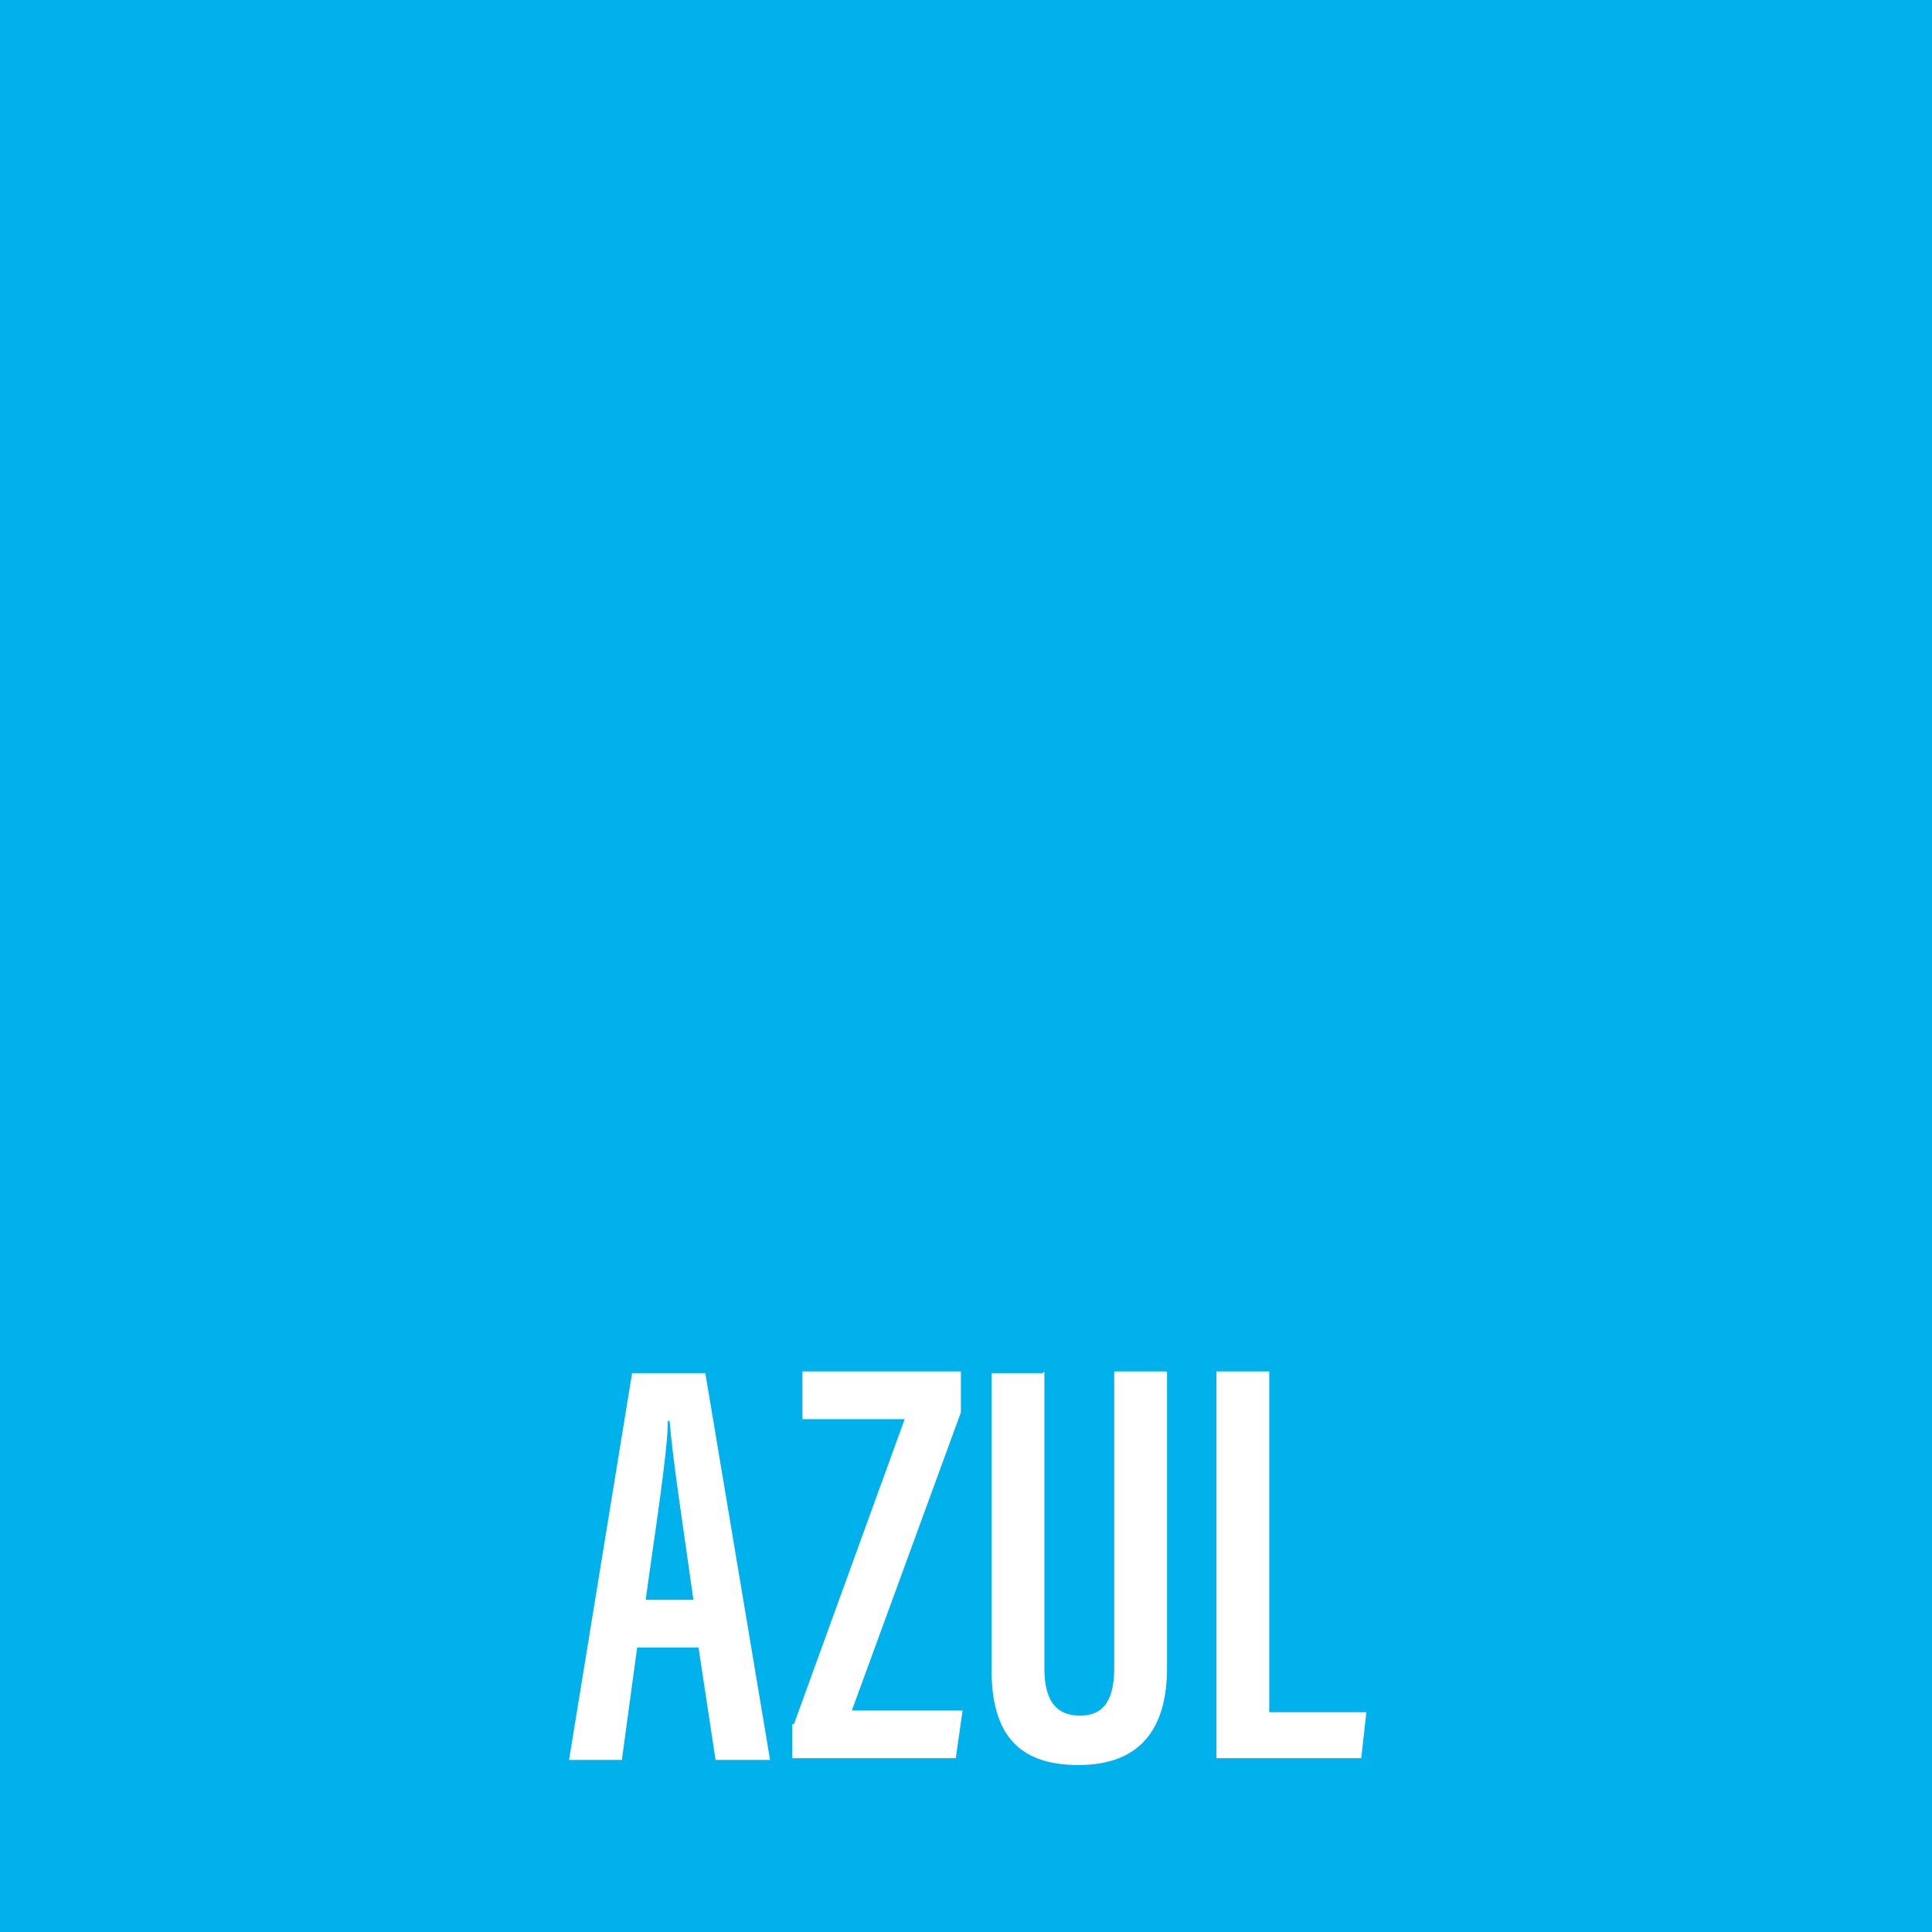 <?xml version="1.0" encoding="UTF-8"?>
<svg xmlns="http://www.w3.org/2000/svg" width="40mm" height="40mm" version="1.1" viewBox="0 0 113.4 113.4">
  <!-- Generator: Adobe Illustrator 29.5.1, SVG Export Plug-In . SVG Version: 2.1.0 Build 141)  -->
  <defs>
    <style>
      .st0 {
        fill: #fff;
      }

      .st1 {
        fill: #00b1eb;
      }
    </style>
  </defs>
  <g id="Color">
    <rect class="st1" x="-1.4" y="-1.4" width="116.2" height="116.2"/>
  </g>
  <g id="Texto">
    <g>
      <path class="st0" d="M37.4,96.7l-.9,6.6h-3.1l3.7-22.7h4.3l3.8,22.7h-3.2l-1-6.6h-3.6ZM40.7,93.9c-.6-4.3-1.2-8.1-1.4-10.5h-.1c0,1.8-.8,6.8-1.3,10.5h2.9Z"/>
      <path class="st0" d="M46.6,101.2l6.5-17.9h-6v-2.8h9.3v2.4l-6.4,17.5h6.5l-.4,2.8h-9.6v-2Z"/>
      <path class="st0" d="M61.3,80.5v17.4c0,1.8.6,2.8,2.1,2.8s2-1.1,2-2.8v-17.4h3.1v17.4c0,3.6-1.6,5.7-5.2,5.7s-5.1-1.9-5.1-5.6v-17.4h3Z"/>
      <path class="st0" d="M71.5,80.5h3v20h5.7l-.3,2.7h-8.5v-22.7Z"/>
    </g>
  </g>
</svg>